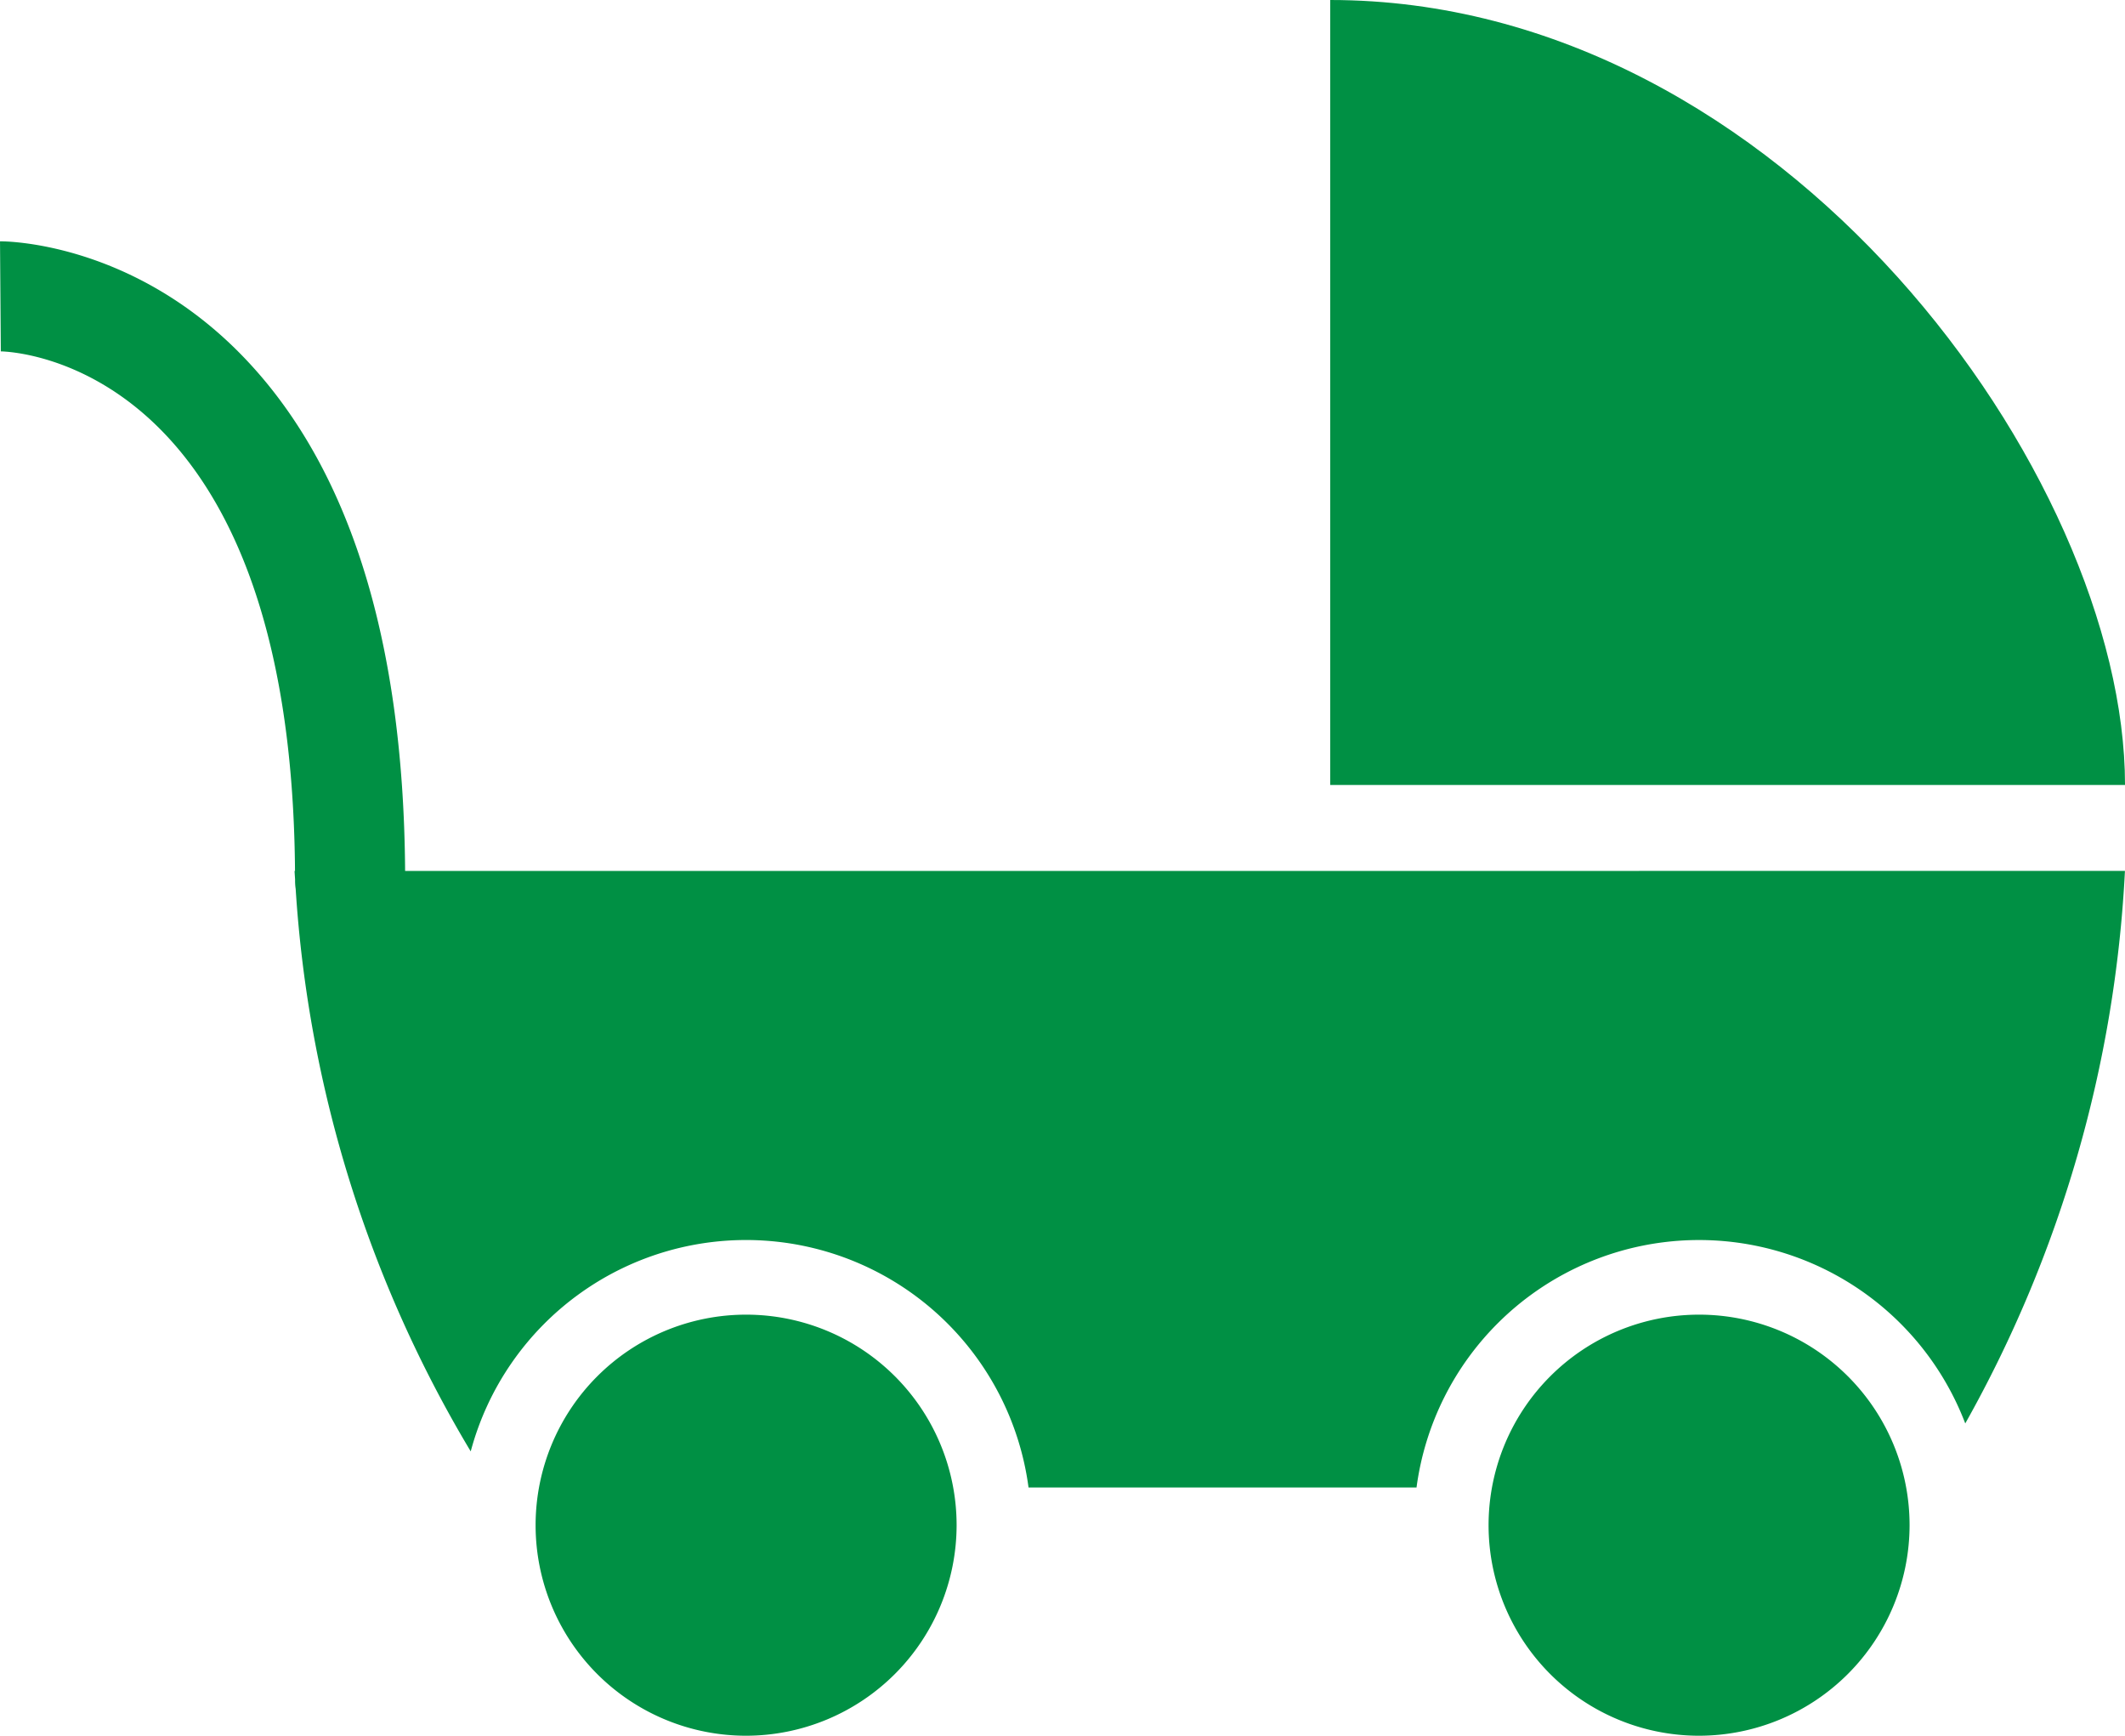 <svg data-name="グループ 230" xmlns="http://www.w3.org/2000/svg" width="150.677" height="123.054"><defs><clipPath id="a"><path data-name="長方形 212" fill="#009044" d="M0 0h150.677v123.053H0z"/></clipPath></defs><g data-name="グループ 229" clip-path="url(#a)" fill="#009044"><path data-name="パス 465" d="M94.321 0v55.648h56.357C150.678 33.809 126.44 0 94.321 0"/><path data-name="パス 466" d="M28.725 61.747C28.611 45 24.601 32.58 16.794 24.83 9.042 17.136.367 17.101.001 17.11l.057 7.8h-.04c.848.011 20.636.695 20.9 36.834h-.033c.011.2.025.393.038.59v.144a3.891 3.891 0 00.043.548 88.469 88.469 0 0012.411 39.87 20.208 20.208 0 0139.553 2.558h27.512a20.206 20.206 0 0138.908-4.54 89.115 89.115 0 0011.323-39.172z"/><path data-name="パス 467" d="M52.904 123.054a14.926 14.926 0 1114.926-14.927 14.943 14.943 0 01-14.926 14.927"/><path data-name="パス 468" d="M120.476 123.054a14.926 14.926 0 1114.926-14.927 14.943 14.943 0 01-14.926 14.927"/></g></svg>